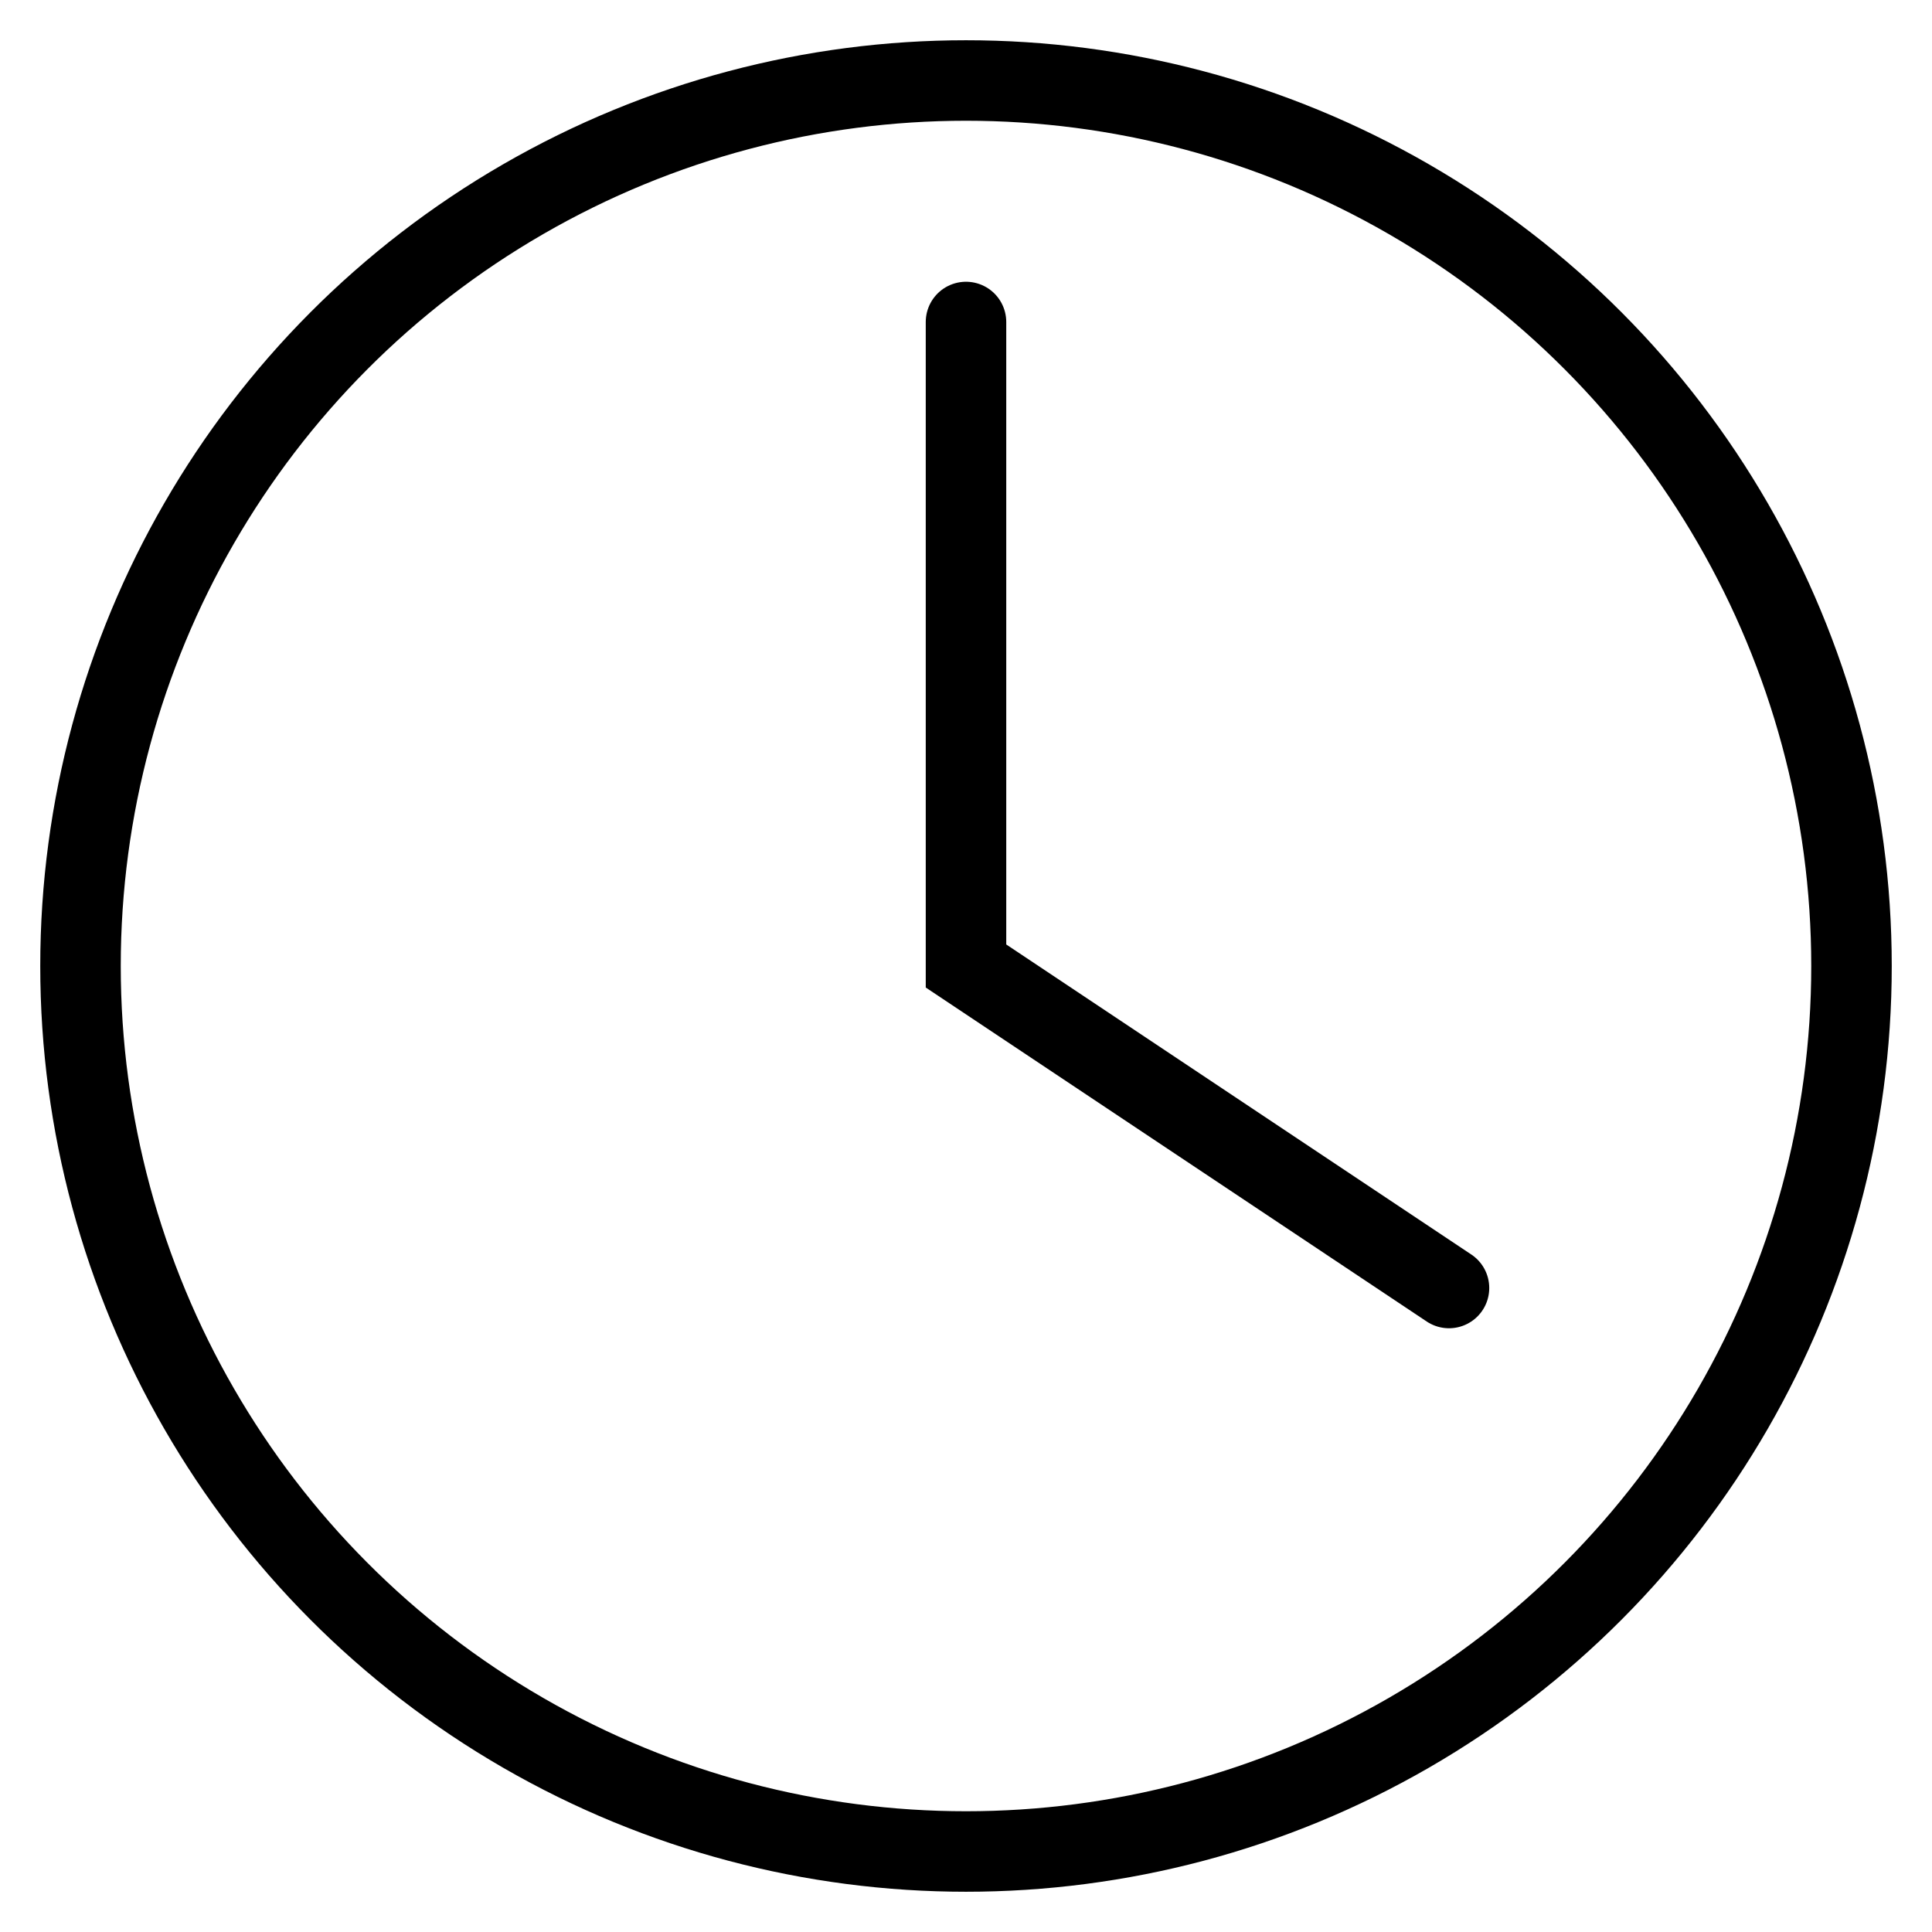 <svg width="48" height="48" viewBox="0 0 48 48" fill="none" xmlns="http://www.w3.org/2000/svg">
  <circle cx="24" cy="24" r="22" stroke="currentColor" stroke-width="2" fill="none"/>
  <path d="M24 8v16l12 8" stroke="currentColor" stroke-width="2" stroke-linecap="round"/>
</svg>